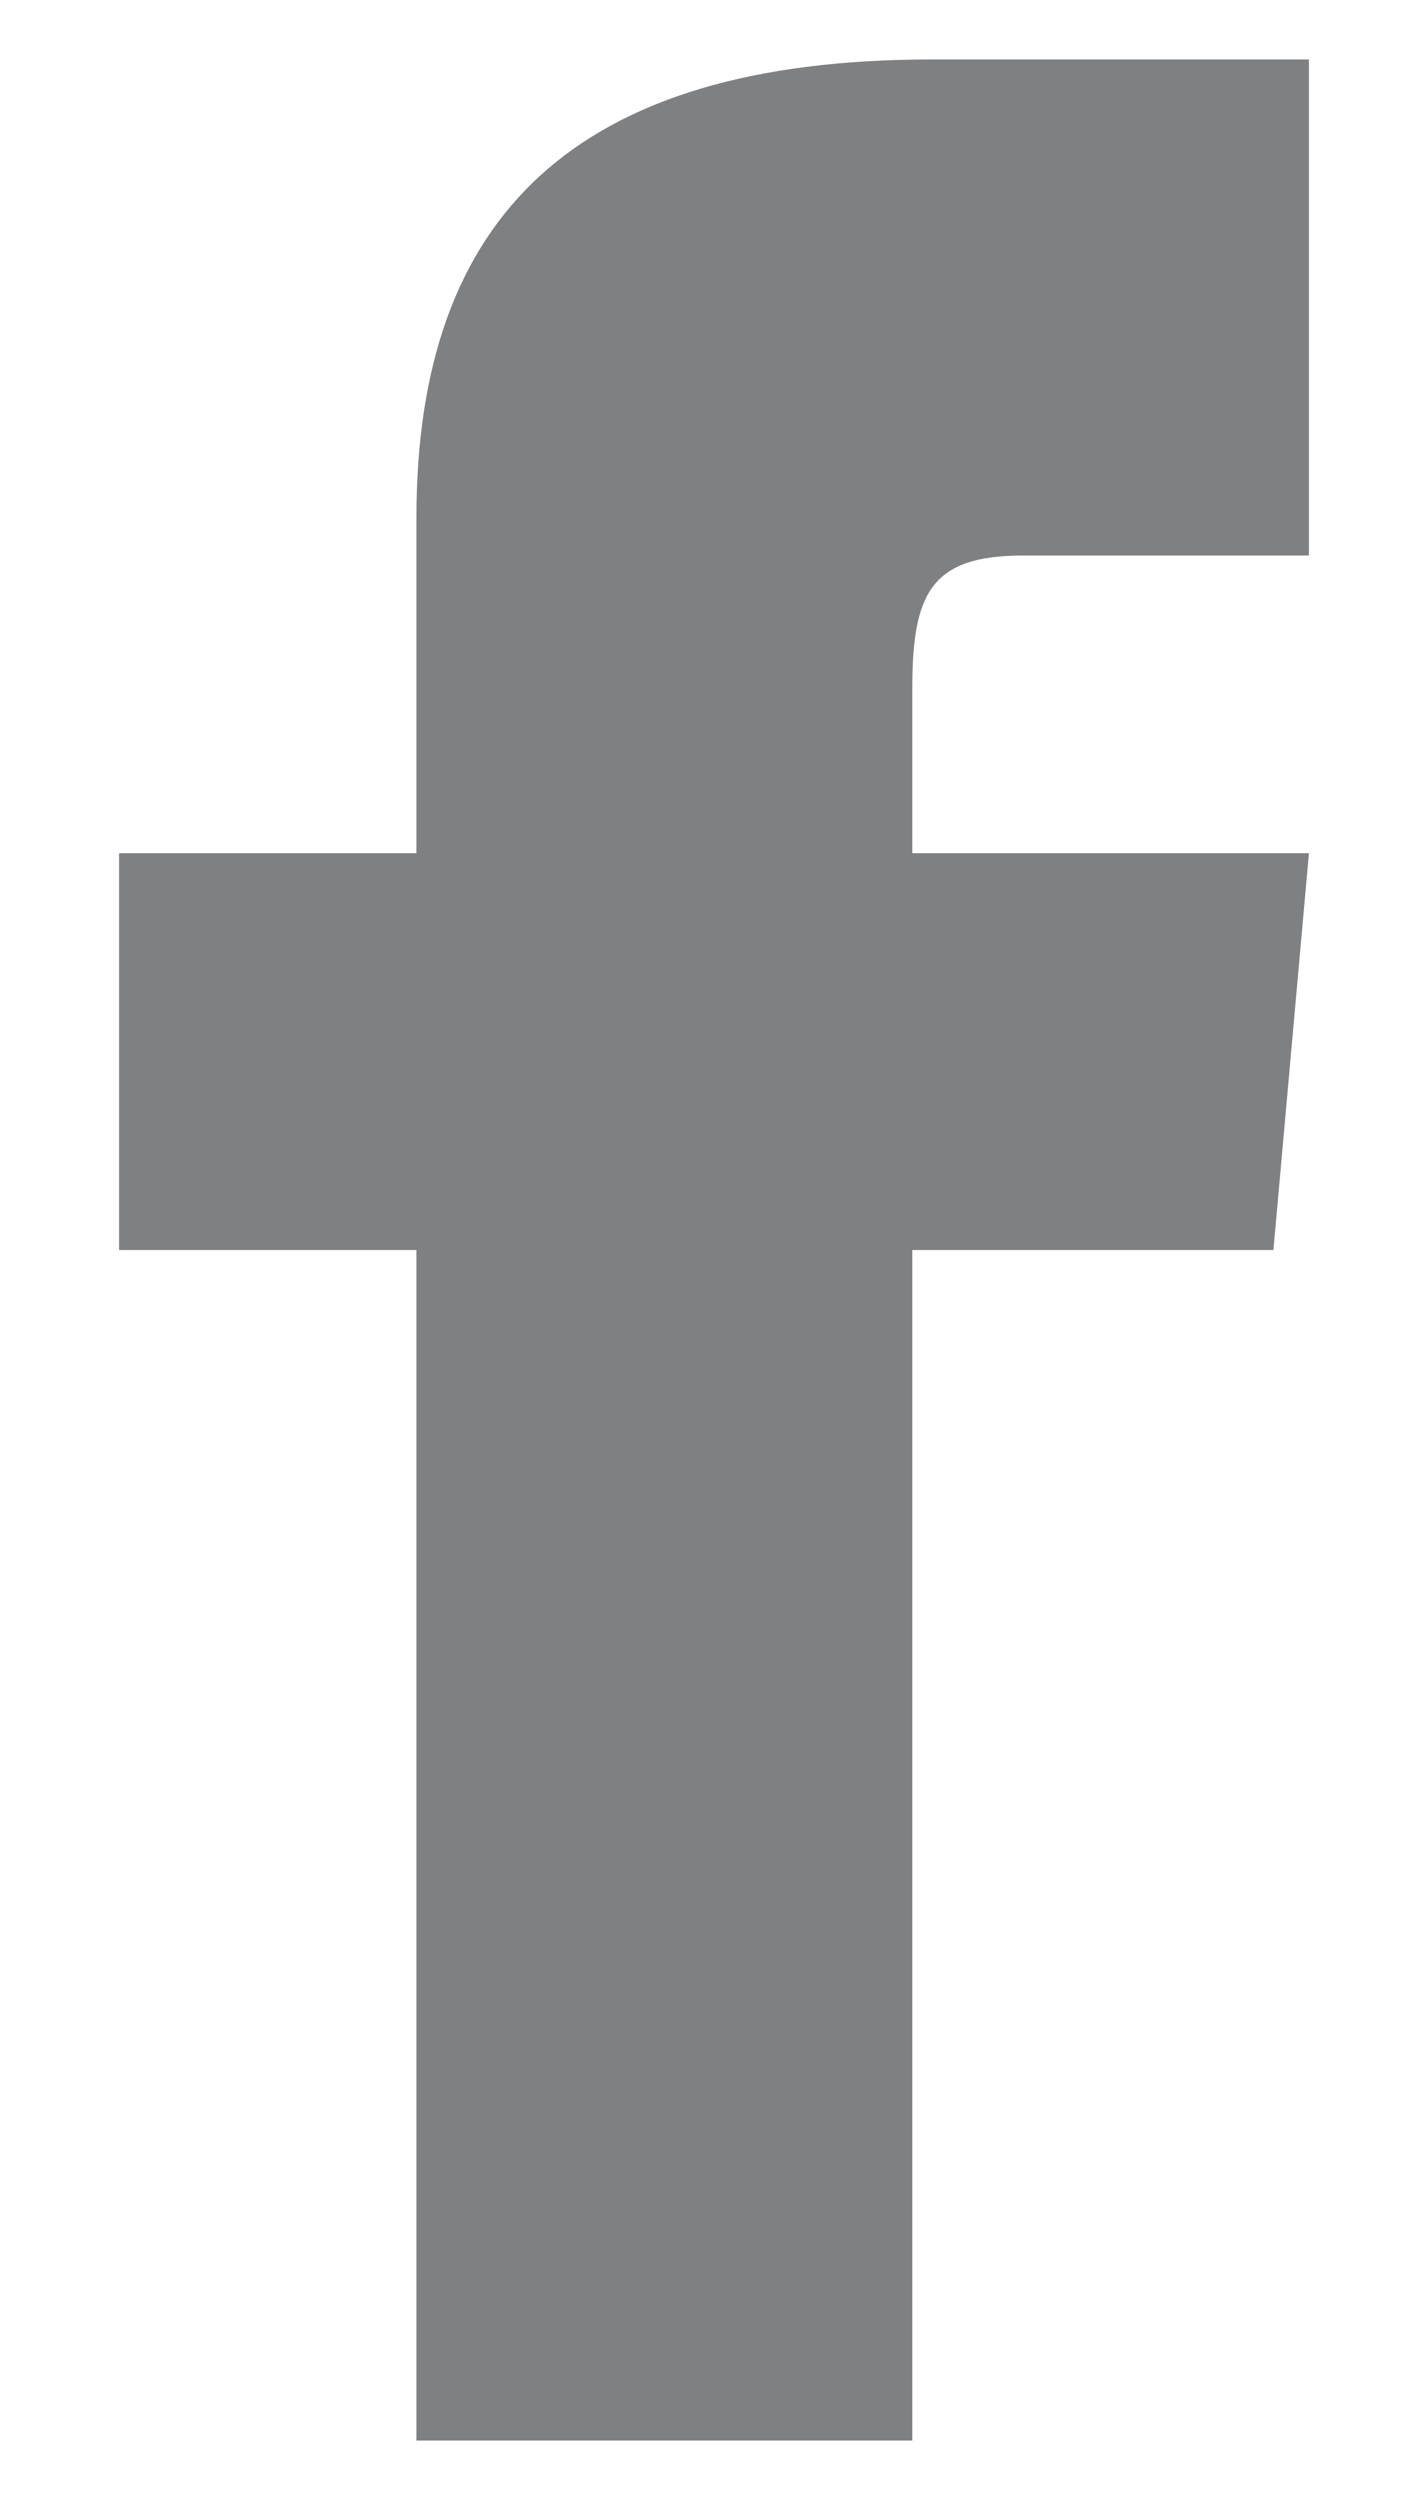 <svg width="8" height="14" viewBox="0 0 8 14" fill="none" xmlns="http://www.w3.org/2000/svg">
<path d="M2.333 4.778H0.667V7H2.333V13.667H5.111V7H7.134L7.333 4.778H5.111V3.852C5.111 3.321 5.218 3.111 5.73 3.111H7.333V0.333H5.218C3.22 0.333 2.333 1.213 2.333 2.897V4.778Z" fill="#7E8082"/>
</svg>
